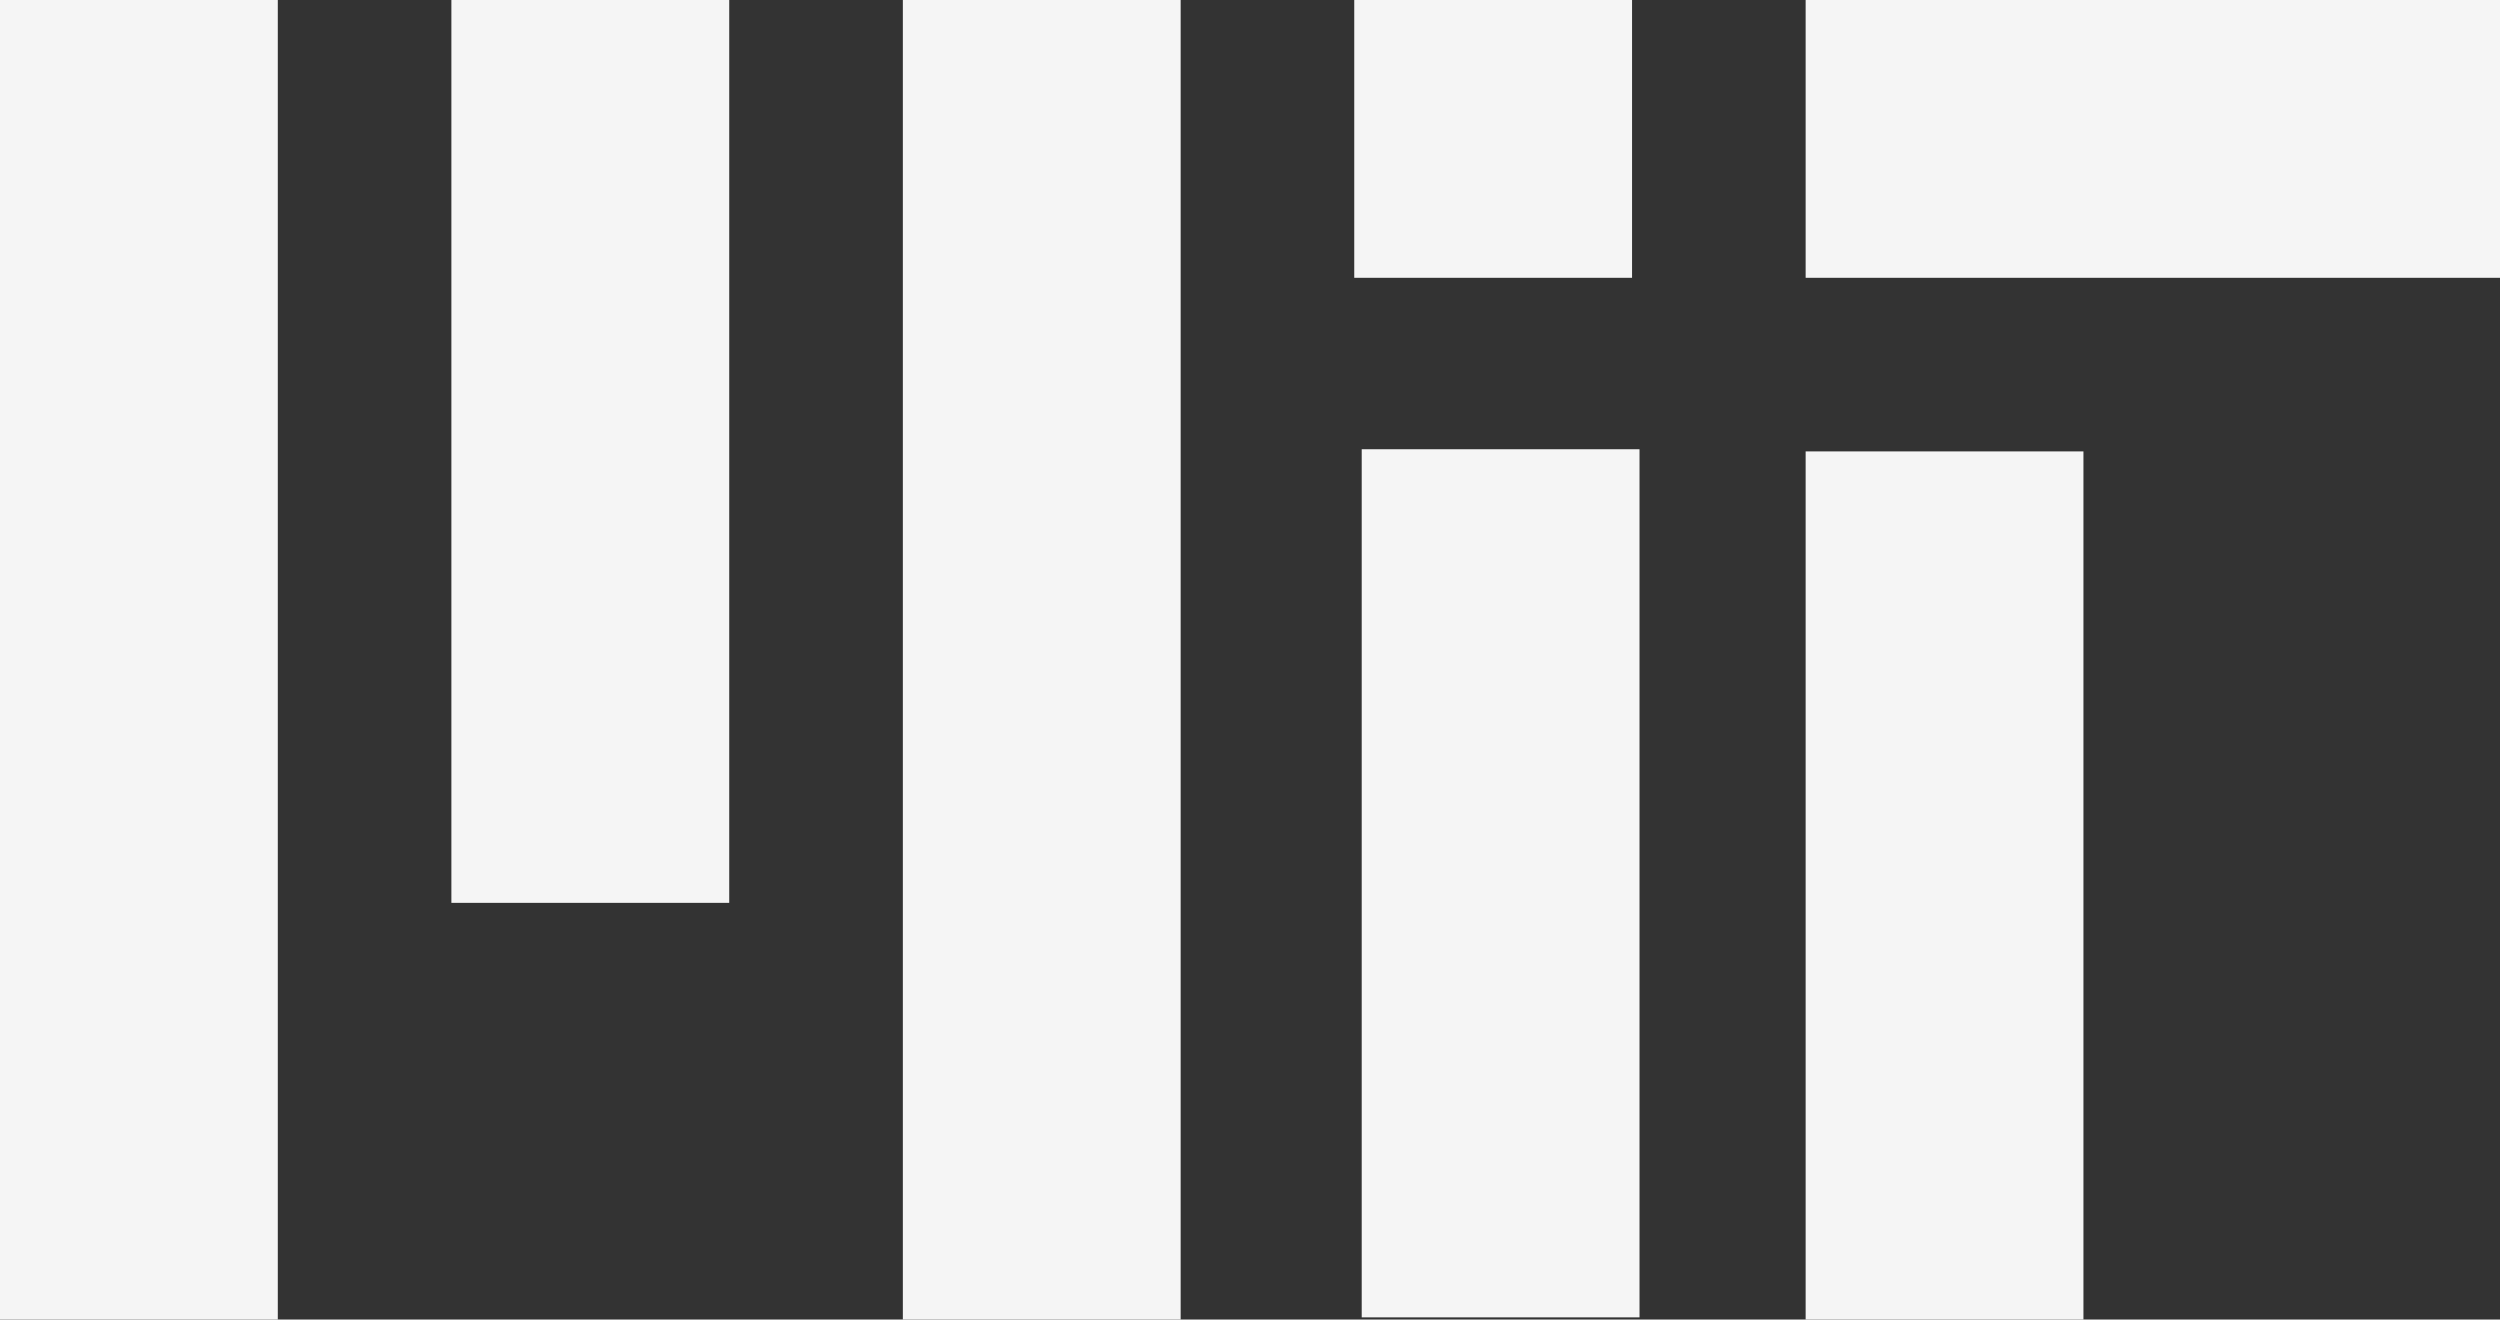 <?xml version="1.0" encoding="UTF-8"?><svg id="a" xmlns="http://www.w3.org/2000/svg" viewBox="0 0 69.69 36.783"><rect x="0" y="0" width="69.69" height="36.783" fill="#333333" stroke="none"/><defs><style>.b{fill:#f5f5f5;}</style></defs><rect class="b" x="50.334" width="19.356" height="7.744"/><rect class="b" x="12.583" y="0" width="7.745" height="25.168"/><rect class="b" x="25.168" width="7.744" height="36.783"/><rect class="b" width="7.744" height="36.783"/><rect class="b" x="50.334" y="12.584" width="7.744" height="24.199"/><rect class="b" x="37.751" width="7.744" height="7.744"/><rect class="b" x="37.959" y="12.523" width="7.744" height="24.2"/></svg>